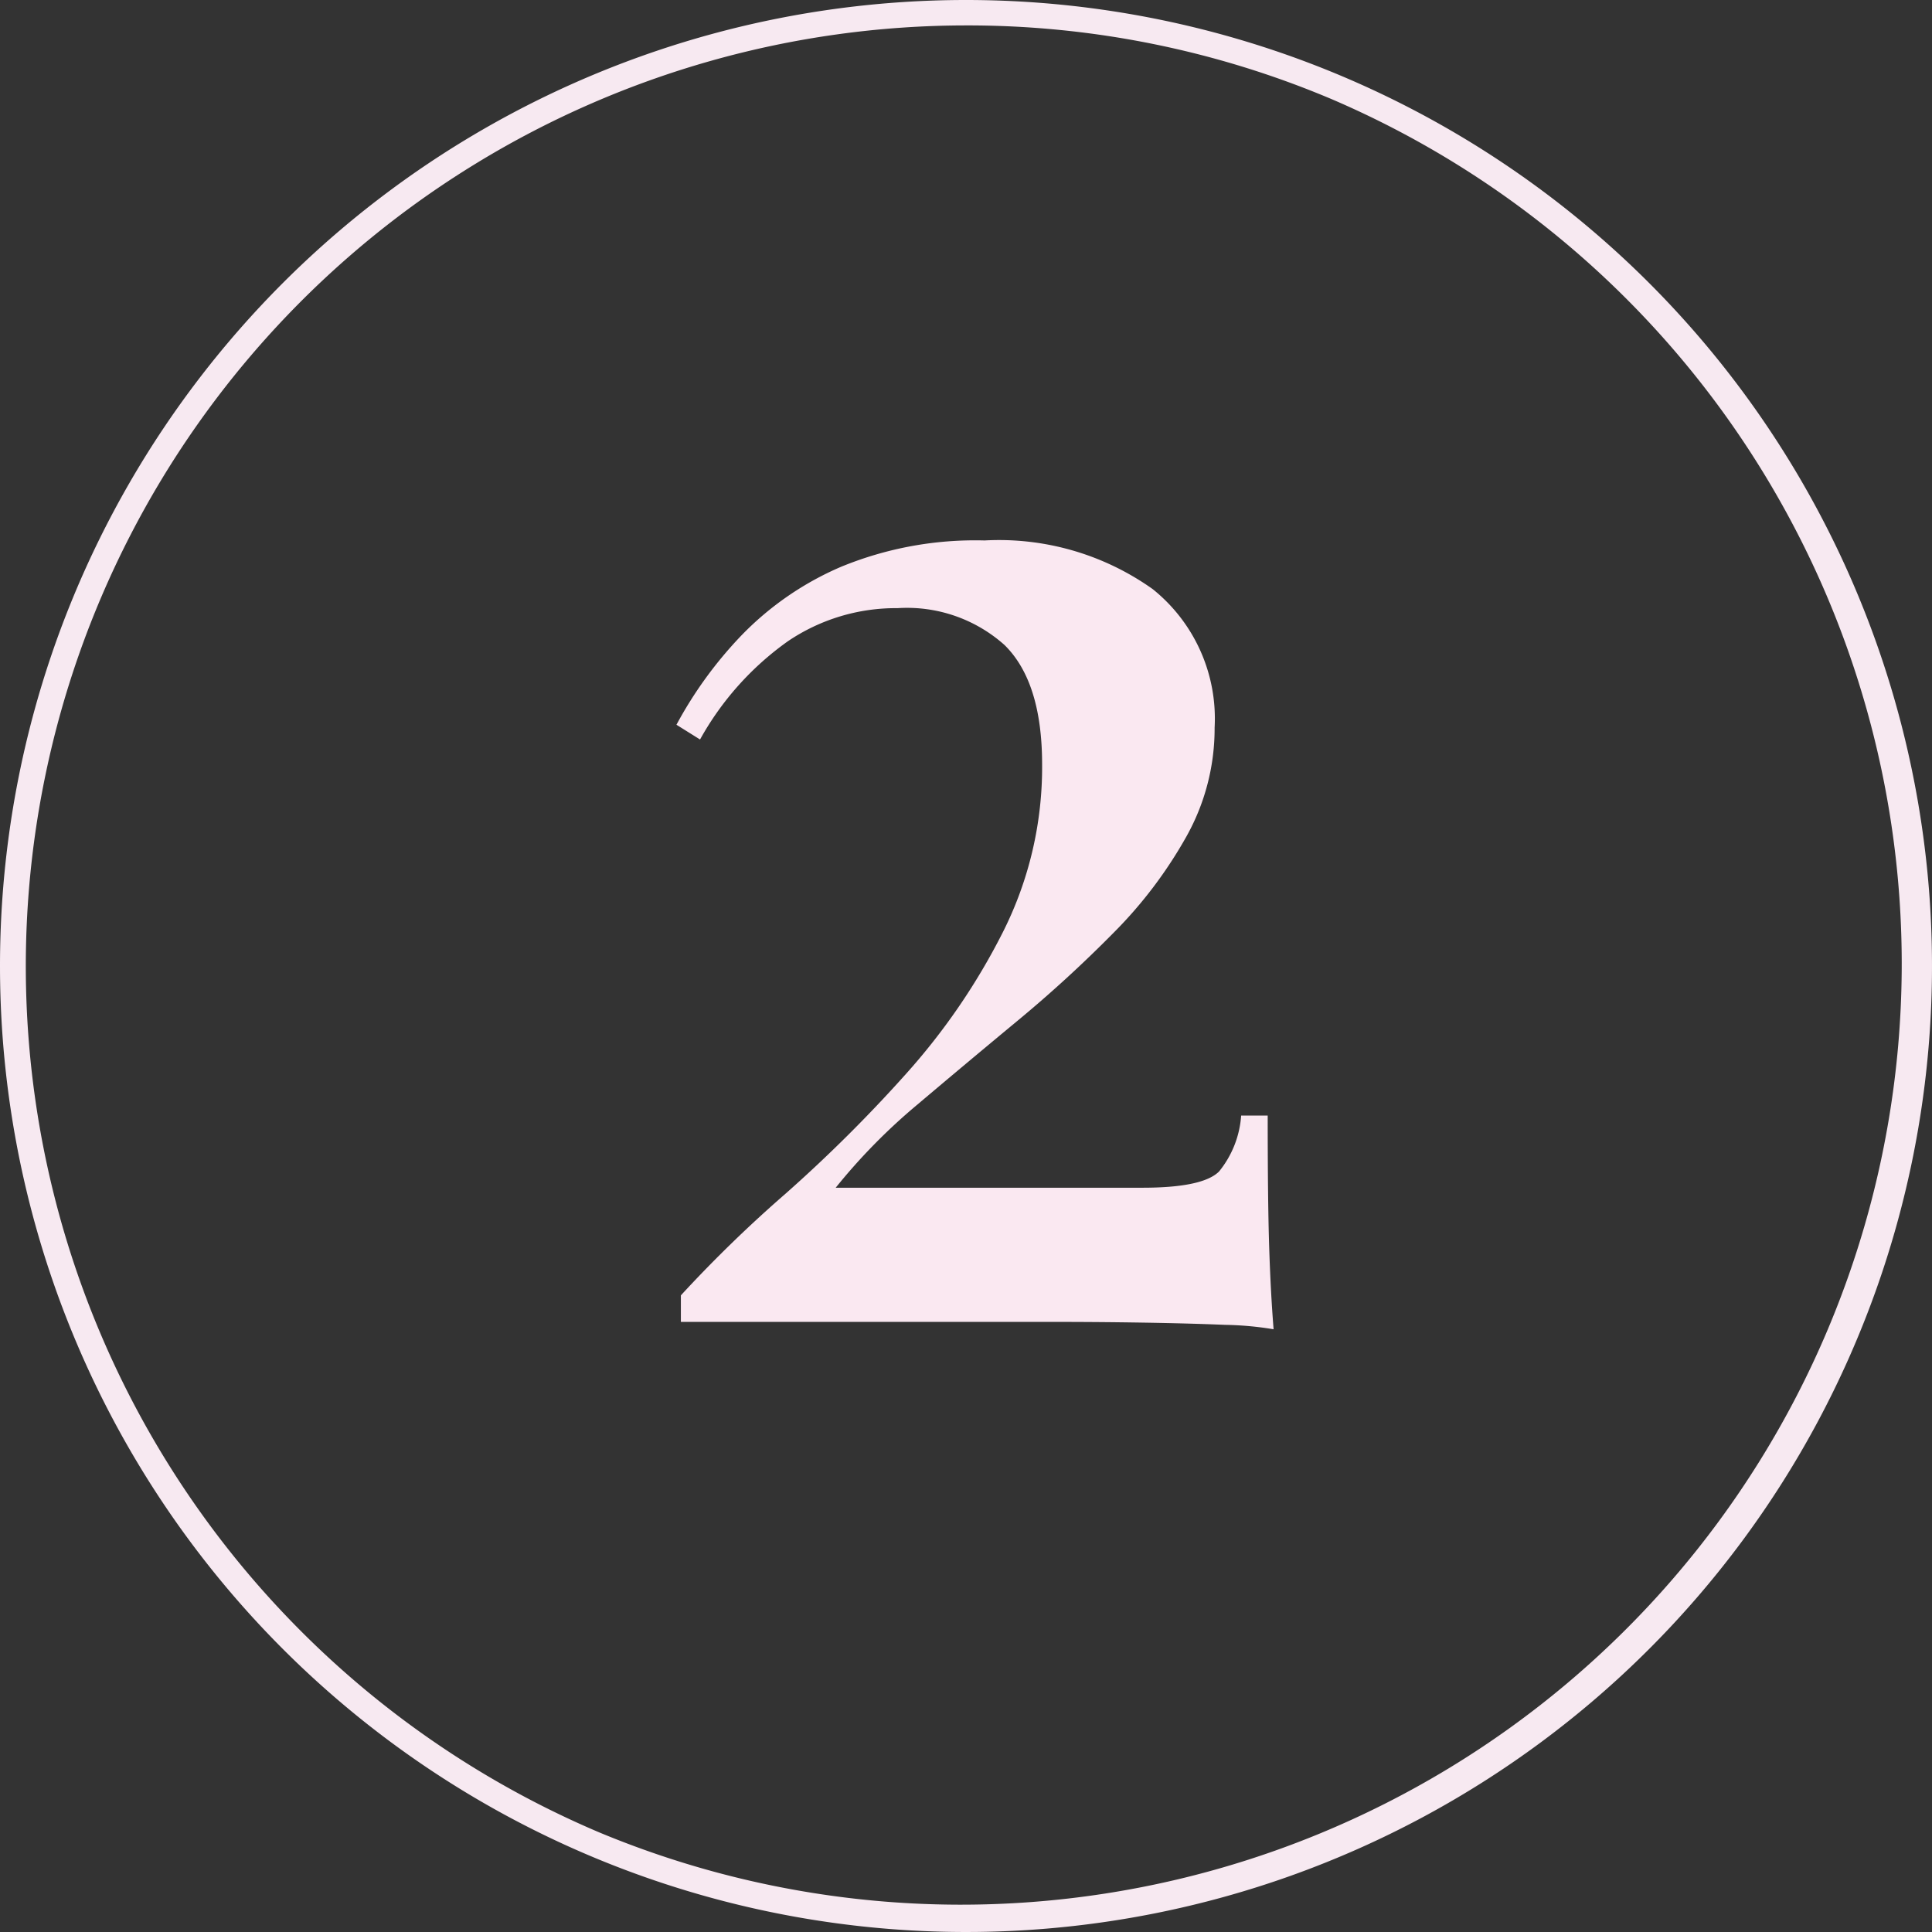<?xml version="1.0" encoding="UTF-8"?>
<svg xmlns="http://www.w3.org/2000/svg" width="76" height="76" viewBox="0 0 76 76">
  <rect x="0" y="0" width="76" height="76" fill="#333333" stroke="none"/>
  <g id="Gruppe_1825" data-name="Gruppe 1825" transform="translate(-252 -8247)">
    <path id="Pfad_1132" data-name="Pfad 1132" d="M14.732-30.74a10.426,10.426,0,0,1,6.612,1.914,6.528,6.528,0,0,1,2.436,5.452,8.7,8.7,0,0,1-1.1,4.263,17.393,17.393,0,0,1-2.871,3.8,50.713,50.713,0,0,1-3.8,3.48q-2.03,1.682-3.915,3.277A23.264,23.264,0,0,0,8.874-5.278H20.938q2.378,0,3.016-.638a3.913,3.913,0,0,0,.87-2.2h1.044q0,3.364.058,5.162T26.1.29A12.867,12.867,0,0,0,24.186.116Q22.794.058,21,.029T17.458,0H2.784V-1.044a51.747,51.747,0,0,1,4.118-4,56.955,56.955,0,0,0,4.727-4.7,25.638,25.638,0,0,0,3.828-5.6,14.4,14.4,0,0,0,1.537-6.583q0-3.248-1.479-4.7a5.756,5.756,0,0,0-4.205-1.45,7.58,7.58,0,0,0-4.321,1.305A11.69,11.69,0,0,0,3.538-22.91l-.928-.58A16.063,16.063,0,0,1,5.162-27a12.056,12.056,0,0,1,3.915-2.7A13.867,13.867,0,0,1,14.732-30.74Z" transform="translate(276 8299)" fill="#fae8f1"></path>
    <path id="Ellipse_63" data-name="Ellipse 63" d="M38,1A37.01,37.01,0,0,0,23.6,72.093,37.01,37.01,0,0,0,52.4,3.907,36.767,36.767,0,0,0,38,1m0-1A38,38,0,1,1,0,38,38,38,0,0,1,38,0Z" transform="translate(252 8247)" fill="#f7e9f1"></path>
  </g>
</svg>

